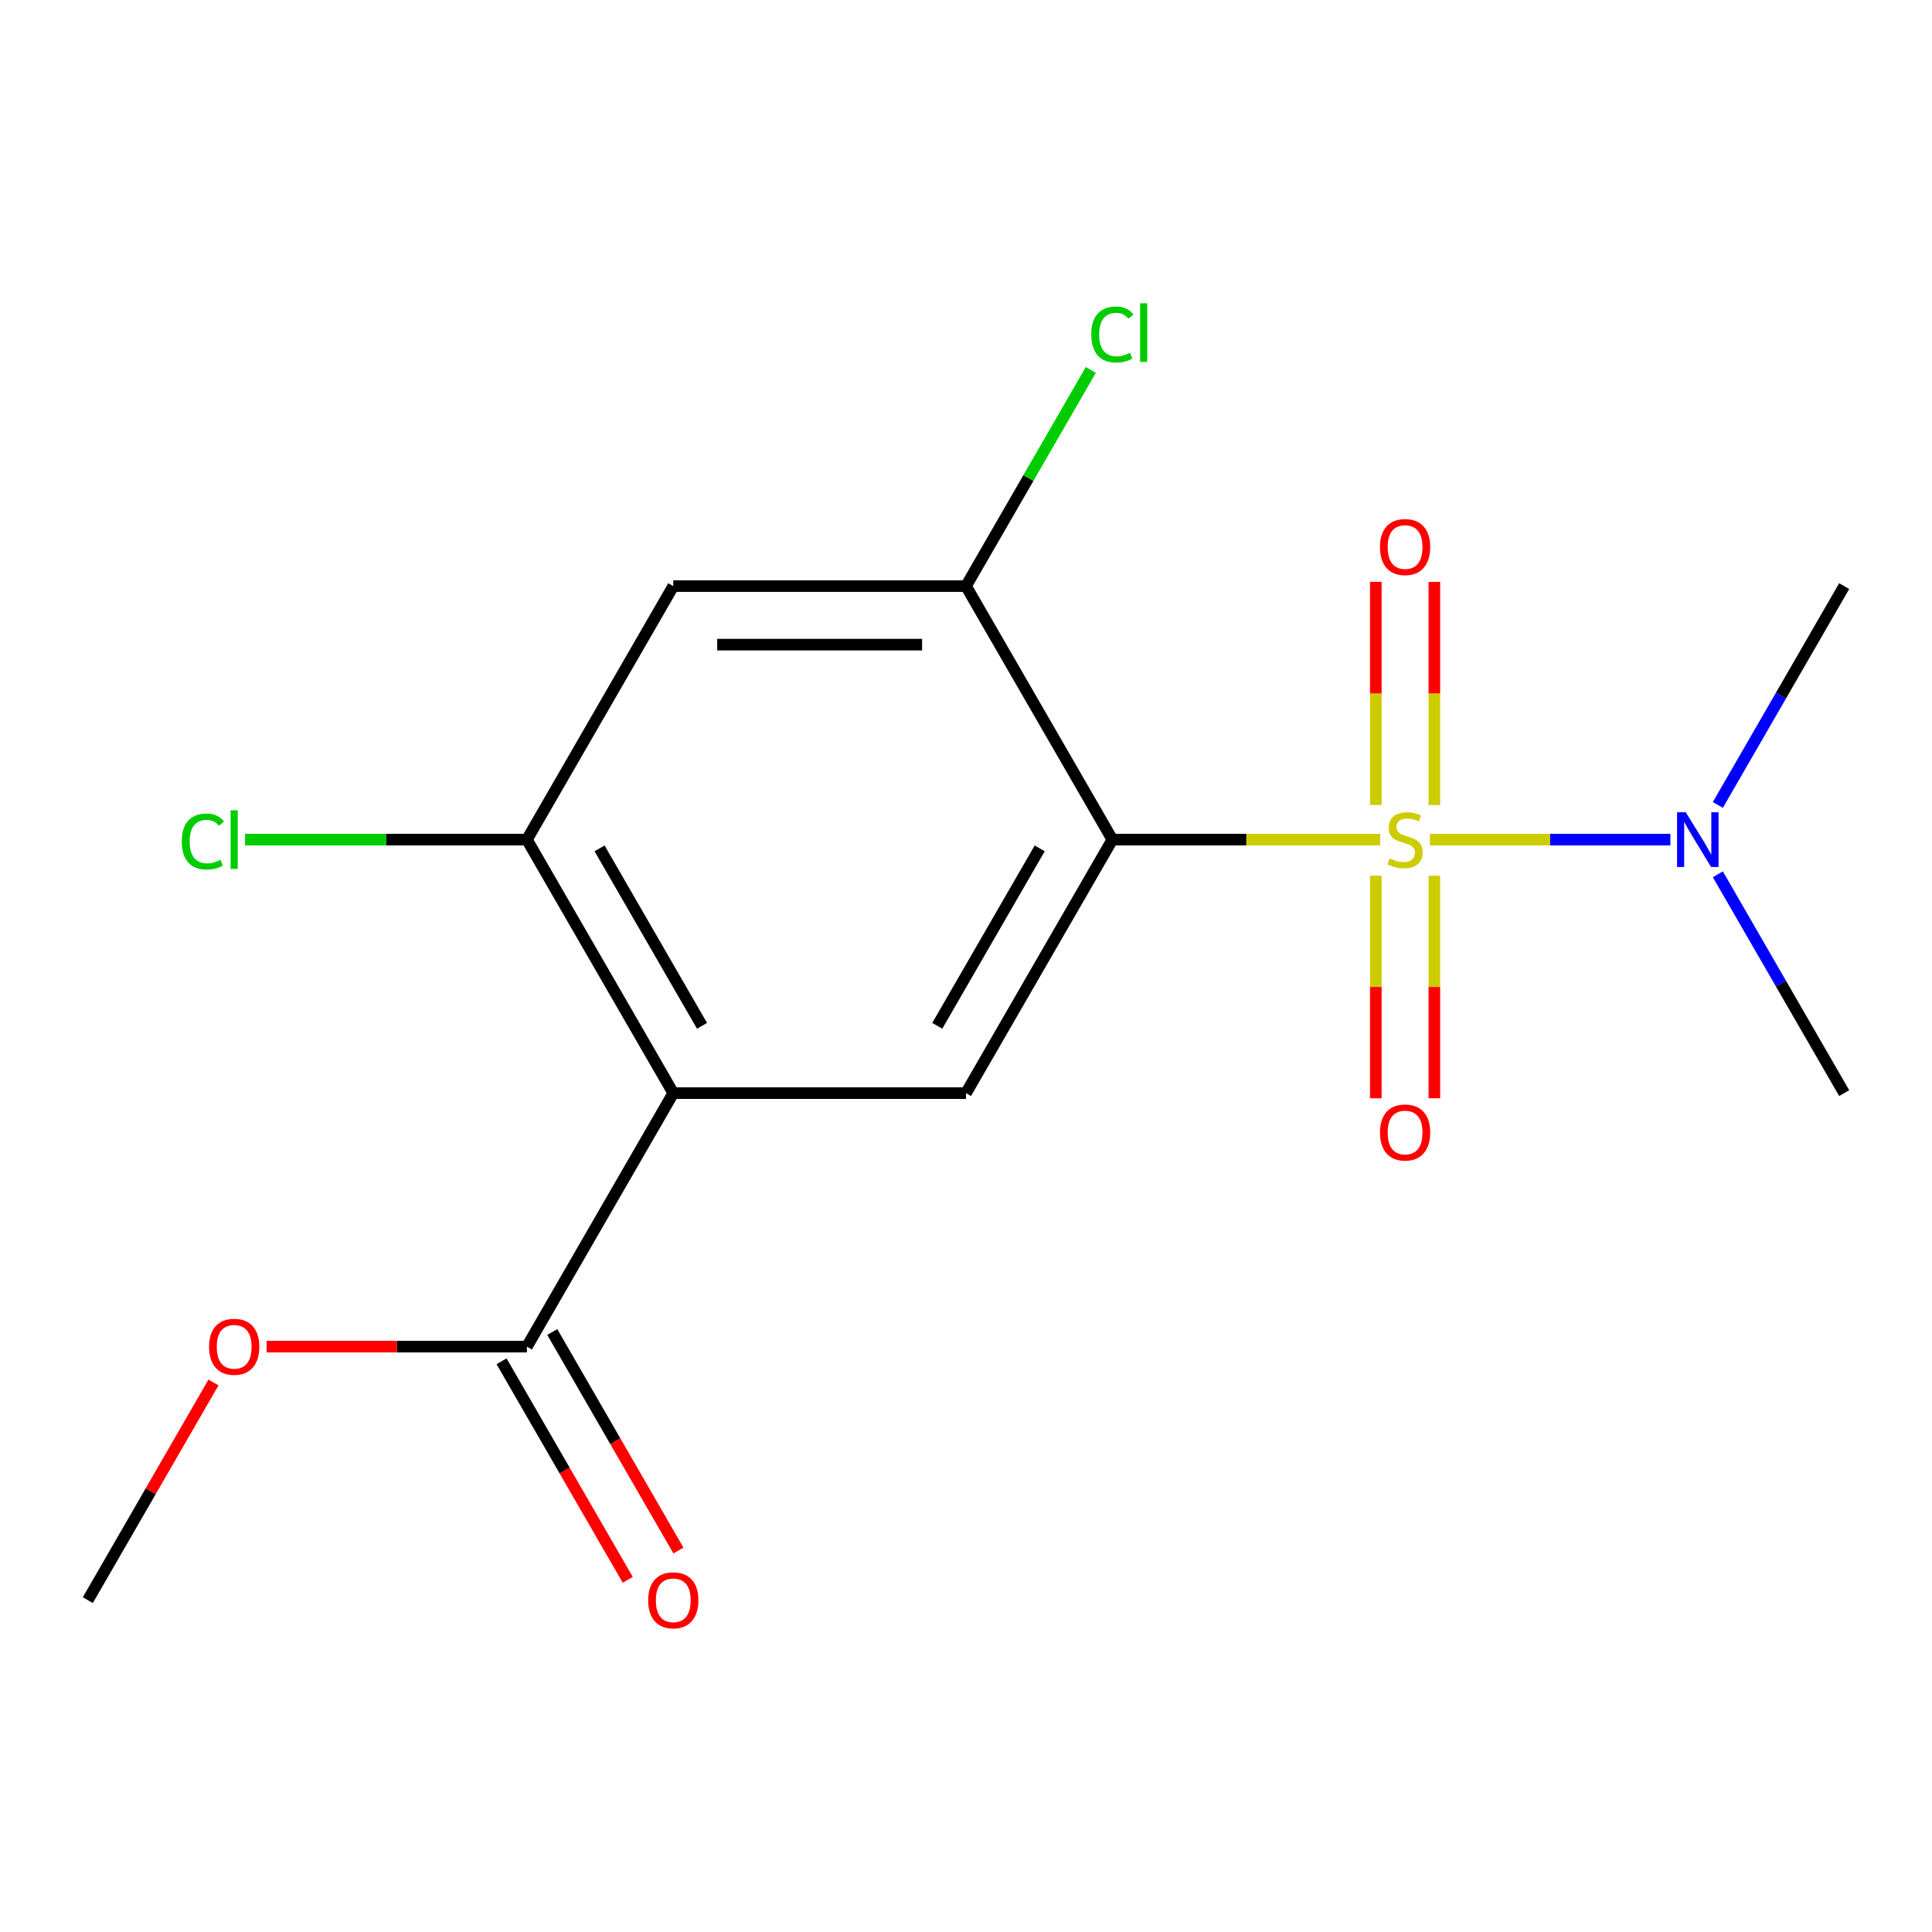 <?xml version='1.0' encoding='iso-8859-1'?>
<svg version='1.1' baseProfile='full'
              xmlns='http://www.w3.org/2000/svg'
                      xmlns:rdkit='http://www.rdkit.org/xml'
                      xmlns:xlink='http://www.w3.org/1999/xlink'
                  xml:space='preserve'
width='1000px' height='1000px' viewBox='0 0 1000 1000'>
<!-- END OF HEADER -->
<rect style='opacity:1.0;fill:#FFFFFF;stroke:none' width='1000' height='1000' x='0' y='0'> </rect>
<path class='bond-0' d='M 714.405,434.583 L 645.081,434.583' style='fill:none;fill-rule:evenodd;stroke:#CCCC00;stroke-width:6px;stroke-linecap:butt;stroke-linejoin:miter;stroke-opacity:1' />
<path class='bond-0' d='M 645.081,434.583 L 575.758,434.583' style='fill:none;fill-rule:evenodd;stroke:#000000;stroke-width:6px;stroke-linecap:butt;stroke-linejoin:miter;stroke-opacity:1' />
<path class='bond-7' d='M 740.141,434.583 L 802.361,434.583' style='fill:none;fill-rule:evenodd;stroke:#CCCC00;stroke-width:6px;stroke-linecap:butt;stroke-linejoin:miter;stroke-opacity:1' />
<path class='bond-7' d='M 802.361,434.583 L 864.582,434.583' style='fill:none;fill-rule:evenodd;stroke:#0000FF;stroke-width:6px;stroke-linecap:butt;stroke-linejoin:miter;stroke-opacity:1' />
<path class='bond-8' d='M 712.121,453.251 L 712.121,510.854' style='fill:none;fill-rule:evenodd;stroke:#CCCC00;stroke-width:6px;stroke-linecap:butt;stroke-linejoin:miter;stroke-opacity:1' />
<path class='bond-8' d='M 712.121,510.854 L 712.121,568.457' style='fill:none;fill-rule:evenodd;stroke:#FF0000;stroke-width:6px;stroke-linecap:butt;stroke-linejoin:miter;stroke-opacity:1' />
<path class='bond-8' d='M 742.424,453.251 L 742.424,510.854' style='fill:none;fill-rule:evenodd;stroke:#CCCC00;stroke-width:6px;stroke-linecap:butt;stroke-linejoin:miter;stroke-opacity:1' />
<path class='bond-8' d='M 742.424,510.854 L 742.424,568.457' style='fill:none;fill-rule:evenodd;stroke:#FF0000;stroke-width:6px;stroke-linecap:butt;stroke-linejoin:miter;stroke-opacity:1' />
<path class='bond-9' d='M 742.424,416.675 L 742.424,358.921' style='fill:none;fill-rule:evenodd;stroke:#CCCC00;stroke-width:6px;stroke-linecap:butt;stroke-linejoin:miter;stroke-opacity:1' />
<path class='bond-9' d='M 742.424,358.921 L 742.424,301.168' style='fill:none;fill-rule:evenodd;stroke:#FF0000;stroke-width:6px;stroke-linecap:butt;stroke-linejoin:miter;stroke-opacity:1' />
<path class='bond-9' d='M 712.121,416.675 L 712.121,358.921' style='fill:none;fill-rule:evenodd;stroke:#CCCC00;stroke-width:6px;stroke-linecap:butt;stroke-linejoin:miter;stroke-opacity:1' />
<path class='bond-9' d='M 712.121,358.921 L 712.121,301.168' style='fill:none;fill-rule:evenodd;stroke:#FF0000;stroke-width:6px;stroke-linecap:butt;stroke-linejoin:miter;stroke-opacity:1' />
<path class='bond-2' d='M 575.758,434.583 L 500,565.799' style='fill:none;fill-rule:evenodd;stroke:#000000;stroke-width:6px;stroke-linecap:butt;stroke-linejoin:miter;stroke-opacity:1' />
<path class='bond-2' d='M 538.151,439.114 L 485.12,530.965' style='fill:none;fill-rule:evenodd;stroke:#000000;stroke-width:6px;stroke-linecap:butt;stroke-linejoin:miter;stroke-opacity:1' />
<path class='bond-3' d='M 575.758,434.583 L 500,303.367' style='fill:none;fill-rule:evenodd;stroke:#000000;stroke-width:6px;stroke-linecap:butt;stroke-linejoin:miter;stroke-opacity:1' />
<path class='bond-1' d='M 348.485,565.799 L 500,565.799' style='fill:none;fill-rule:evenodd;stroke:#000000;stroke-width:6px;stroke-linecap:butt;stroke-linejoin:miter;stroke-opacity:1' />
<path class='bond-5' d='M 348.485,565.799 L 272.727,697.015' style='fill:none;fill-rule:evenodd;stroke:#000000;stroke-width:6px;stroke-linecap:butt;stroke-linejoin:miter;stroke-opacity:1' />
<path class='bond-17' d='M 348.485,565.799 L 272.727,434.583' style='fill:none;fill-rule:evenodd;stroke:#000000;stroke-width:6px;stroke-linecap:butt;stroke-linejoin:miter;stroke-opacity:1' />
<path class='bond-17' d='M 363.364,530.965 L 310.334,439.114' style='fill:none;fill-rule:evenodd;stroke:#000000;stroke-width:6px;stroke-linecap:butt;stroke-linejoin:miter;stroke-opacity:1' />
<path class='bond-6' d='M 500,303.367 L 348.485,303.367' style='fill:none;fill-rule:evenodd;stroke:#000000;stroke-width:6px;stroke-linecap:butt;stroke-linejoin:miter;stroke-opacity:1' />
<path class='bond-6' d='M 477.273,333.67 L 371.212,333.67' style='fill:none;fill-rule:evenodd;stroke:#000000;stroke-width:6px;stroke-linecap:butt;stroke-linejoin:miter;stroke-opacity:1' />
<path class='bond-11' d='M 500,303.367 L 532.299,247.423' style='fill:none;fill-rule:evenodd;stroke:#000000;stroke-width:6px;stroke-linecap:butt;stroke-linejoin:miter;stroke-opacity:1' />
<path class='bond-11' d='M 532.299,247.423 L 564.599,191.479' style='fill:none;fill-rule:evenodd;stroke:#00CC00;stroke-width:6px;stroke-linecap:butt;stroke-linejoin:miter;stroke-opacity:1' />
<path class='bond-4' d='M 272.727,434.583 L 348.485,303.367' style='fill:none;fill-rule:evenodd;stroke:#000000;stroke-width:6px;stroke-linecap:butt;stroke-linejoin:miter;stroke-opacity:1' />
<path class='bond-12' d='M 272.727,434.583 L 199.784,434.583' style='fill:none;fill-rule:evenodd;stroke:#000000;stroke-width:6px;stroke-linecap:butt;stroke-linejoin:miter;stroke-opacity:1' />
<path class='bond-12' d='M 199.784,434.583 L 126.84,434.583' style='fill:none;fill-rule:evenodd;stroke:#00CC00;stroke-width:6px;stroke-linecap:butt;stroke-linejoin:miter;stroke-opacity:1' />
<path class='bond-10' d='M 259.606,704.591 L 292.257,761.145' style='fill:none;fill-rule:evenodd;stroke:#000000;stroke-width:6px;stroke-linecap:butt;stroke-linejoin:miter;stroke-opacity:1' />
<path class='bond-10' d='M 292.257,761.145 L 324.909,817.699' style='fill:none;fill-rule:evenodd;stroke:#FF0000;stroke-width:6px;stroke-linecap:butt;stroke-linejoin:miter;stroke-opacity:1' />
<path class='bond-10' d='M 285.849,689.439 L 318.5,745.993' style='fill:none;fill-rule:evenodd;stroke:#000000;stroke-width:6px;stroke-linecap:butt;stroke-linejoin:miter;stroke-opacity:1' />
<path class='bond-10' d='M 318.5,745.993 L 351.152,802.547' style='fill:none;fill-rule:evenodd;stroke:#FF0000;stroke-width:6px;stroke-linecap:butt;stroke-linejoin:miter;stroke-opacity:1' />
<path class='bond-13' d='M 272.727,697.015 L 205.364,697.015' style='fill:none;fill-rule:evenodd;stroke:#000000;stroke-width:6px;stroke-linecap:butt;stroke-linejoin:miter;stroke-opacity:1' />
<path class='bond-13' d='M 205.364,697.015 L 138,697.015' style='fill:none;fill-rule:evenodd;stroke:#FF0000;stroke-width:6px;stroke-linecap:butt;stroke-linejoin:miter;stroke-opacity:1' />
<path class='bond-14' d='M 889.15,416.635 L 921.848,360.001' style='fill:none;fill-rule:evenodd;stroke:#0000FF;stroke-width:6px;stroke-linecap:butt;stroke-linejoin:miter;stroke-opacity:1' />
<path class='bond-14' d='M 921.848,360.001 L 954.545,303.367' style='fill:none;fill-rule:evenodd;stroke:#000000;stroke-width:6px;stroke-linecap:butt;stroke-linejoin:miter;stroke-opacity:1' />
<path class='bond-15' d='M 889.15,452.531 L 921.848,509.165' style='fill:none;fill-rule:evenodd;stroke:#0000FF;stroke-width:6px;stroke-linecap:butt;stroke-linejoin:miter;stroke-opacity:1' />
<path class='bond-15' d='M 921.848,509.165 L 954.545,565.799' style='fill:none;fill-rule:evenodd;stroke:#000000;stroke-width:6px;stroke-linecap:butt;stroke-linejoin:miter;stroke-opacity:1' />
<path class='bond-16' d='M 110.503,715.563 L 77.979,771.897' style='fill:none;fill-rule:evenodd;stroke:#FF0000;stroke-width:6px;stroke-linecap:butt;stroke-linejoin:miter;stroke-opacity:1' />
<path class='bond-16' d='M 77.979,771.897 L 45.455,828.231' style='fill:none;fill-rule:evenodd;stroke:#000000;stroke-width:6px;stroke-linecap:butt;stroke-linejoin:miter;stroke-opacity:1' />
<path  class='atom-0' d='M 719.273 444.303
Q 719.593 444.423, 720.913 444.983
Q 722.233 445.543, 723.673 445.903
Q 725.153 446.223, 726.593 446.223
Q 729.273 446.223, 730.833 444.943
Q 732.393 443.623, 732.393 441.343
Q 732.393 439.783, 731.593 438.823
Q 730.833 437.863, 729.633 437.343
Q 728.433 436.823, 726.433 436.223
Q 723.913 435.463, 722.393 434.743
Q 720.913 434.023, 719.833 432.503
Q 718.793 430.983, 718.793 428.423
Q 718.793 424.863, 721.193 422.663
Q 723.633 420.463, 728.433 420.463
Q 731.713 420.463, 735.433 422.023
L 734.513 425.103
Q 731.113 423.703, 728.553 423.703
Q 725.793 423.703, 724.273 424.863
Q 722.753 425.983, 722.793 427.943
Q 722.793 429.463, 723.553 430.383
Q 724.353 431.303, 725.473 431.823
Q 726.633 432.343, 728.553 432.943
Q 731.113 433.743, 732.633 434.543
Q 734.153 435.343, 735.233 436.983
Q 736.353 438.583, 736.353 441.343
Q 736.353 445.263, 733.713 447.383
Q 731.113 449.463, 726.753 449.463
Q 724.233 449.463, 722.313 448.903
Q 720.433 448.383, 718.193 447.463
L 719.273 444.303
' fill='#CCCC00'/>
<path  class='atom-8' d='M 872.528 420.423
L 881.808 435.423
Q 882.728 436.903, 884.208 439.583
Q 885.688 442.263, 885.768 442.423
L 885.768 420.423
L 889.528 420.423
L 889.528 448.743
L 885.648 448.743
L 875.688 432.343
Q 874.528 430.423, 873.288 428.223
Q 872.088 426.023, 871.728 425.343
L 871.728 448.743
L 868.048 448.743
L 868.048 420.423
L 872.528 420.423
' fill='#0000FF'/>
<path  class='atom-9' d='M 714.273 586.178
Q 714.273 579.378, 717.633 575.578
Q 720.993 571.778, 727.273 571.778
Q 733.553 571.778, 736.913 575.578
Q 740.273 579.378, 740.273 586.178
Q 740.273 593.058, 736.873 596.978
Q 733.473 600.858, 727.273 600.858
Q 721.033 600.858, 717.633 596.978
Q 714.273 593.098, 714.273 586.178
M 727.273 597.658
Q 731.593 597.658, 733.913 594.778
Q 736.273 591.858, 736.273 586.178
Q 736.273 580.618, 733.913 577.818
Q 731.593 574.978, 727.273 574.978
Q 722.953 574.978, 720.593 577.778
Q 718.273 580.578, 718.273 586.178
Q 718.273 591.898, 720.593 594.778
Q 722.953 597.658, 727.273 597.658
' fill='#FF0000'/>
<path  class='atom-10' d='M 714.273 283.148
Q 714.273 276.348, 717.633 272.548
Q 720.993 268.748, 727.273 268.748
Q 733.553 268.748, 736.913 272.548
Q 740.273 276.348, 740.273 283.148
Q 740.273 290.028, 736.873 293.948
Q 733.473 297.828, 727.273 297.828
Q 721.033 297.828, 717.633 293.948
Q 714.273 290.068, 714.273 283.148
M 727.273 294.628
Q 731.593 294.628, 733.913 291.748
Q 736.273 288.828, 736.273 283.148
Q 736.273 277.588, 733.913 274.788
Q 731.593 271.948, 727.273 271.948
Q 722.953 271.948, 720.593 274.748
Q 718.273 277.548, 718.273 283.148
Q 718.273 288.868, 720.593 291.748
Q 722.953 294.628, 727.273 294.628
' fill='#FF0000'/>
<path  class='atom-11' d='M 335.485 828.311
Q 335.485 821.511, 338.845 817.711
Q 342.205 813.911, 348.485 813.911
Q 354.765 813.911, 358.125 817.711
Q 361.485 821.511, 361.485 828.311
Q 361.485 835.191, 358.085 839.111
Q 354.685 842.991, 348.485 842.991
Q 342.245 842.991, 338.845 839.111
Q 335.485 835.231, 335.485 828.311
M 348.485 839.791
Q 352.805 839.791, 355.125 836.911
Q 357.485 833.991, 357.485 828.311
Q 357.485 822.751, 355.125 819.951
Q 352.805 817.111, 348.485 817.111
Q 344.165 817.111, 341.805 819.911
Q 339.485 822.711, 339.485 828.311
Q 339.485 834.031, 341.805 836.911
Q 344.165 839.791, 348.485 839.791
' fill='#FF0000'/>
<path  class='atom-12' d='M 564.838 173.131
Q 564.838 166.091, 568.118 162.411
Q 571.438 158.691, 577.718 158.691
Q 583.558 158.691, 586.678 162.811
L 584.038 164.971
Q 581.758 161.971, 577.718 161.971
Q 573.438 161.971, 571.158 164.851
Q 568.918 167.691, 568.918 173.131
Q 568.918 178.731, 571.238 181.611
Q 573.598 184.491, 578.158 184.491
Q 581.278 184.491, 584.918 182.611
L 586.038 185.611
Q 584.558 186.571, 582.318 187.131
Q 580.078 187.691, 577.598 187.691
Q 571.438 187.691, 568.118 183.931
Q 564.838 180.171, 564.838 173.131
' fill='#00CC00'/>
<path  class='atom-12' d='M 590.118 156.971
L 593.798 156.971
L 593.798 187.331
L 590.118 187.331
L 590.118 156.971
' fill='#00CC00'/>
<path  class='atom-13' d='M 94.092 435.563
Q 94.092 428.523, 97.372 424.843
Q 100.692 421.123, 106.972 421.123
Q 112.812 421.123, 115.932 425.243
L 113.292 427.403
Q 111.012 424.403, 106.972 424.403
Q 102.692 424.403, 100.412 427.283
Q 98.172 430.123, 98.172 435.563
Q 98.172 441.163, 100.492 444.043
Q 102.852 446.923, 107.412 446.923
Q 110.532 446.923, 114.172 445.043
L 115.292 448.043
Q 113.812 449.003, 111.572 449.563
Q 109.332 450.123, 106.852 450.123
Q 100.692 450.123, 97.372 446.363
Q 94.092 442.603, 94.092 435.563
' fill='#00CC00'/>
<path  class='atom-13' d='M 119.372 419.403
L 123.052 419.403
L 123.052 449.763
L 119.372 449.763
L 119.372 419.403
' fill='#00CC00'/>
<path  class='atom-14' d='M 108.212 697.095
Q 108.212 690.295, 111.572 686.495
Q 114.932 682.695, 121.212 682.695
Q 127.492 682.695, 130.852 686.495
Q 134.212 690.295, 134.212 697.095
Q 134.212 703.975, 130.812 707.895
Q 127.412 711.775, 121.212 711.775
Q 114.972 711.775, 111.572 707.895
Q 108.212 704.015, 108.212 697.095
M 121.212 708.575
Q 125.532 708.575, 127.852 705.695
Q 130.212 702.775, 130.212 697.095
Q 130.212 691.535, 127.852 688.735
Q 125.532 685.895, 121.212 685.895
Q 116.892 685.895, 114.532 688.695
Q 112.212 691.495, 112.212 697.095
Q 112.212 702.815, 114.532 705.695
Q 116.892 708.575, 121.212 708.575
' fill='#FF0000'/>
</svg>
